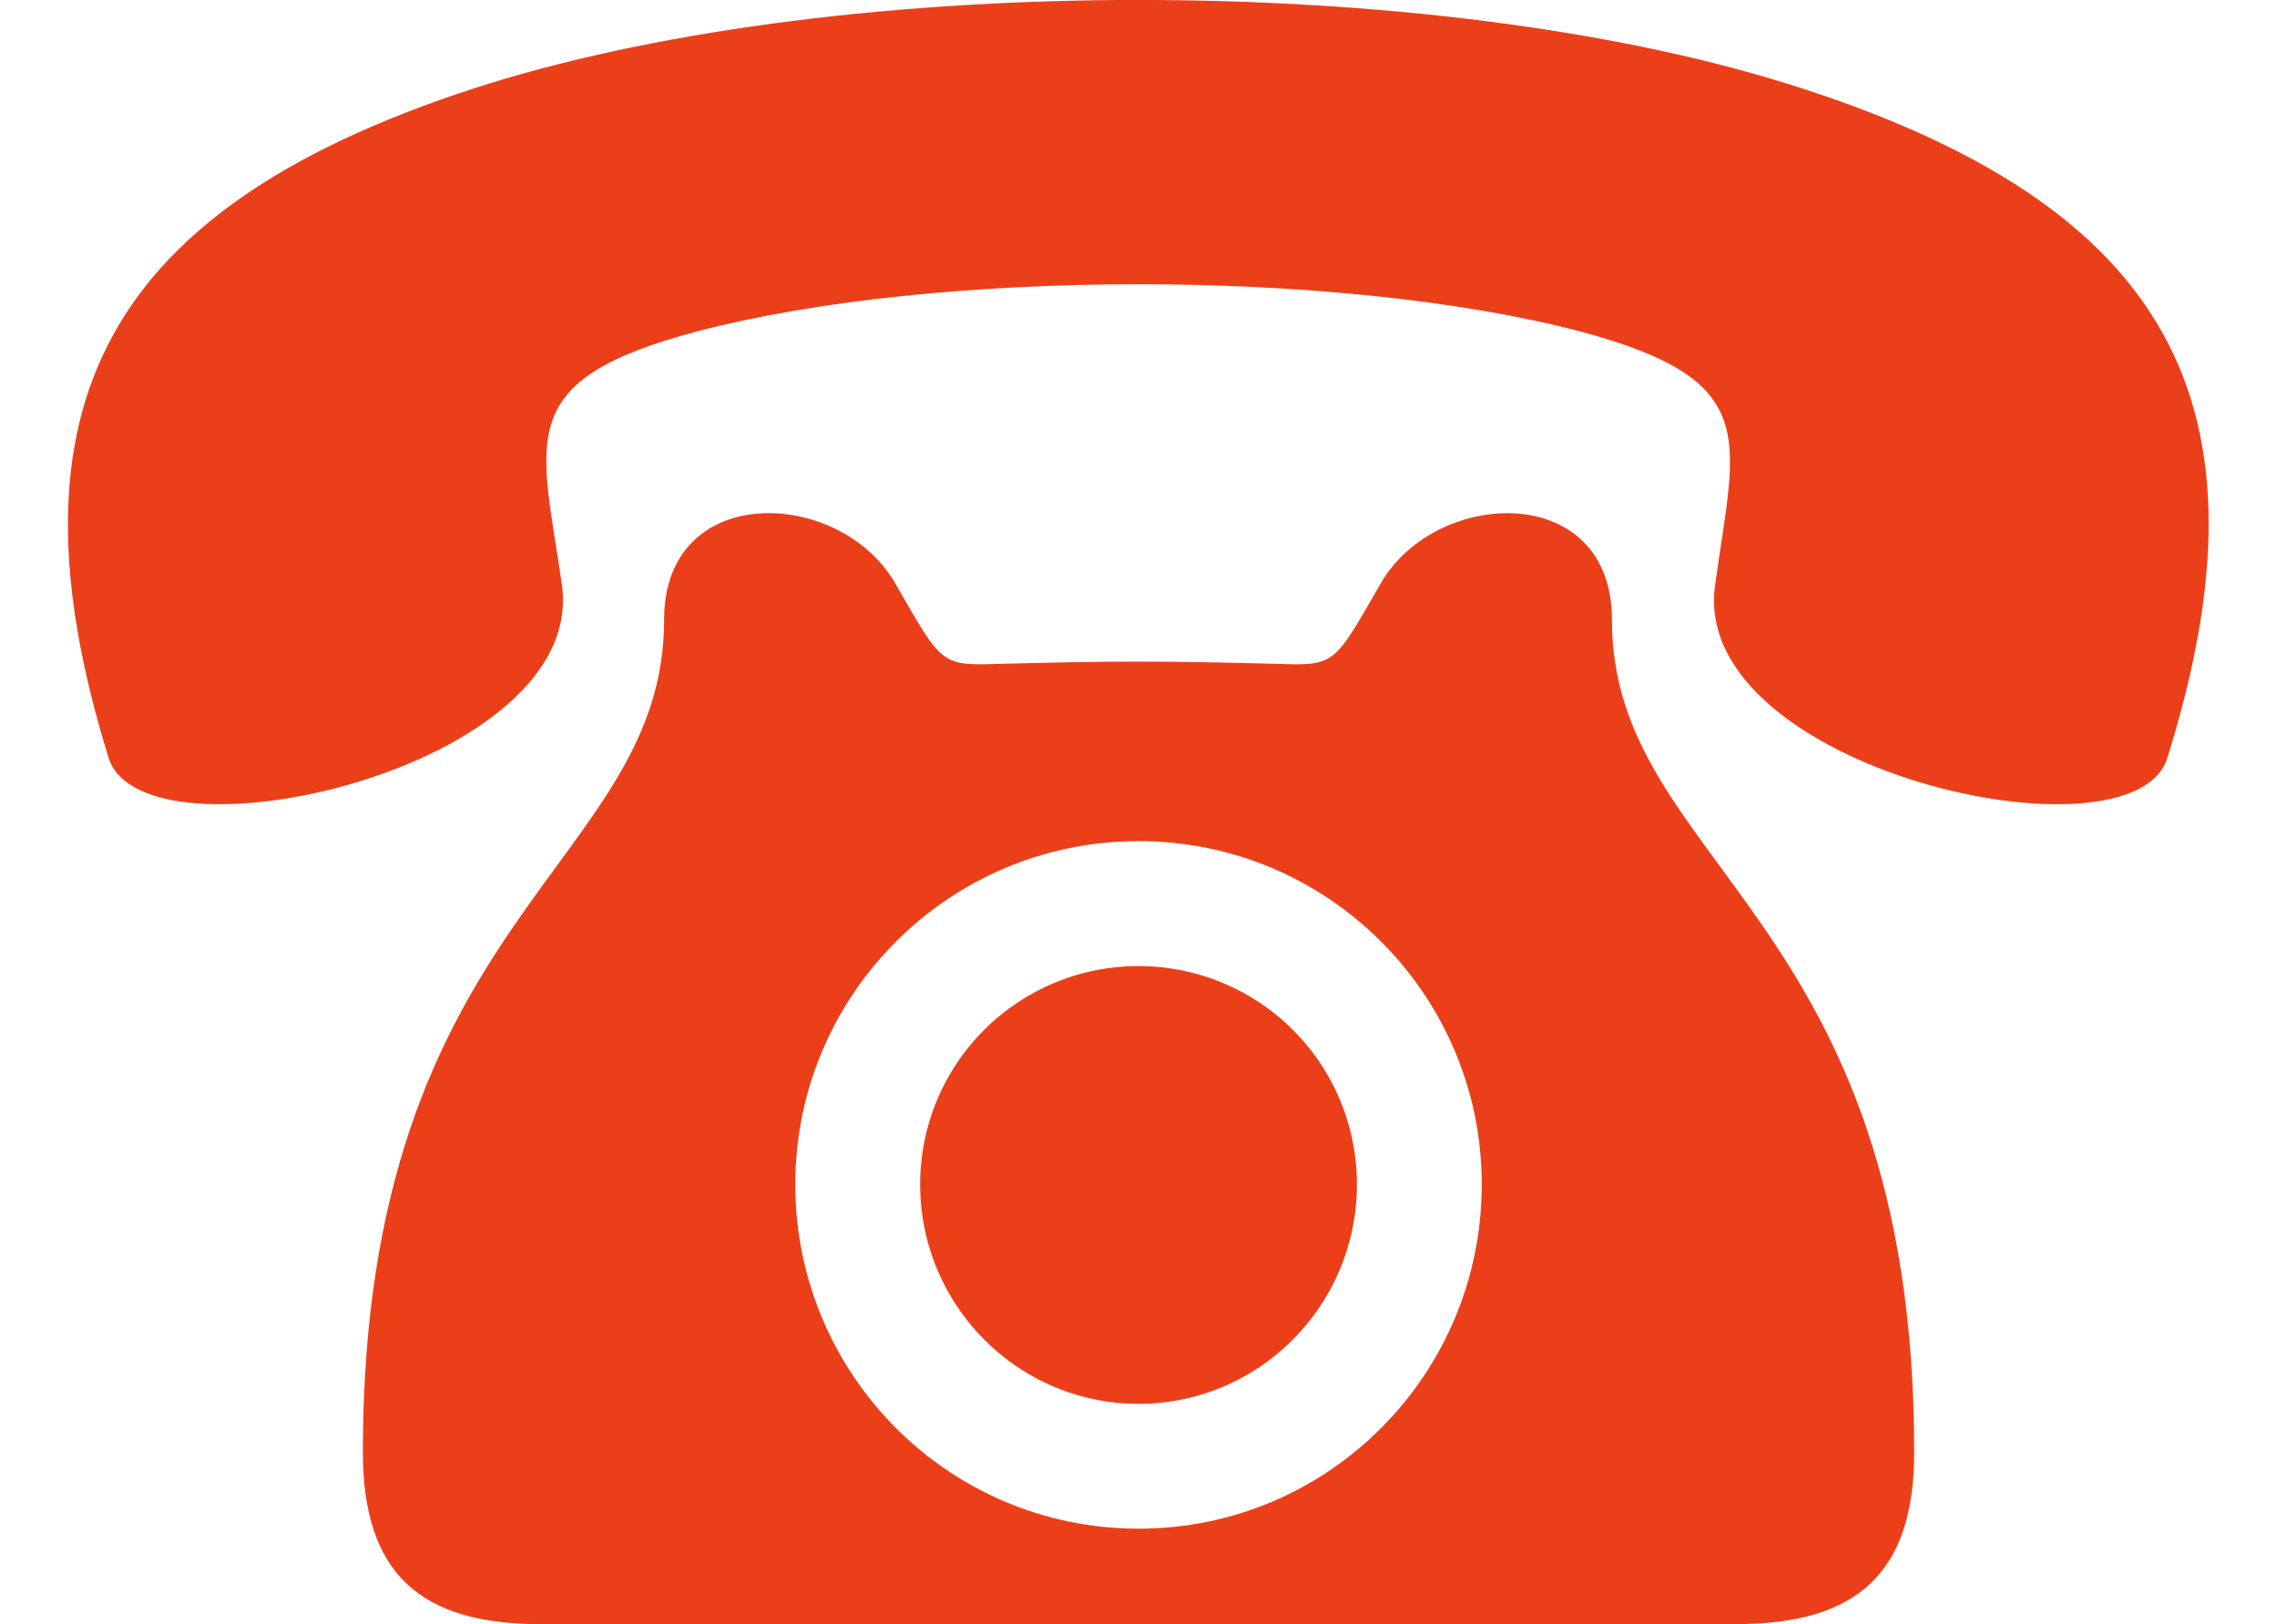 <?xml version="1.0" encoding="UTF-8" standalone="no"?><svg xmlns="http://www.w3.org/2000/svg" xmlns:xlink="http://www.w3.org/1999/xlink" data-name="Layer 1" fill="#eb3f1a" height="1509.9" preserveAspectRatio="xMidYMid meet" version="1" viewBox="441.8 745.1 2116.8 1509.9" width="2116.8" zoomAndPan="magnify"><g id="change1_1"><path d="M1500.24,1643.19a202.8,202.8,0,0,0-203,203c0,112.22,90.74,203.92,203,203.92s203-91.7,203-203.92A202.82,202.82,0,0,0,1500.24,1643.19Z" fill-rule="evenodd"/></g><g id="change1_2"><path d="M1725.64,1287c-44.89,78-42,77.06-100.5,75.13-40-1-83-2-124.9-2-42.93,0-84.9,1-124.9,2-59.53,1.93-56.61,2.92-101.5-75.13-51.7-88.81-214.65-94.66-214.65,34.13,0,229.32-280.05,273.22-280.05,773.79,0,113.18,53.66,160,164.91,160H2055.43c112.22,0,165.88-46.85,165.88-160,0-500.57-281-544.47-281-773.79C1940.29,1192.38,1777.34,1198.23,1725.64,1287Zm-225.4,879.17c-176.63,0-319.1-143.46-319.1-320.06,0-175.64,142.47-319.1,319.1-319.1s319.06,143.46,319.06,319.1C1819.3,2022.75,1676.84,2166.21,1500.24,2166.21Z" fill-rule="evenodd"/></g><g id="change1_3"><path d="M2103.85,823.06c-166.51-52-385.07-78-603.62-78s-437.11,26-604.66,78c-358,112.4-453.76,300.77-352.81,626.52,32.26,103,444.39,10.41,421.5-160.27-19.78-137.38-46.84-190.45,125.92-236.25,111.36-29.14,260.19-43.71,410.05-43.71,148.82,0,298.69,14.57,410.05,43.71,171.72,45.8,144.66,98.87,125.93,236.25-23.94,170.68,389.23,263.3,420.45,160.27C2558.65,1123.83,2462.91,935.46,2103.85,823.06Z" fill-rule="evenodd"/></g></svg>
